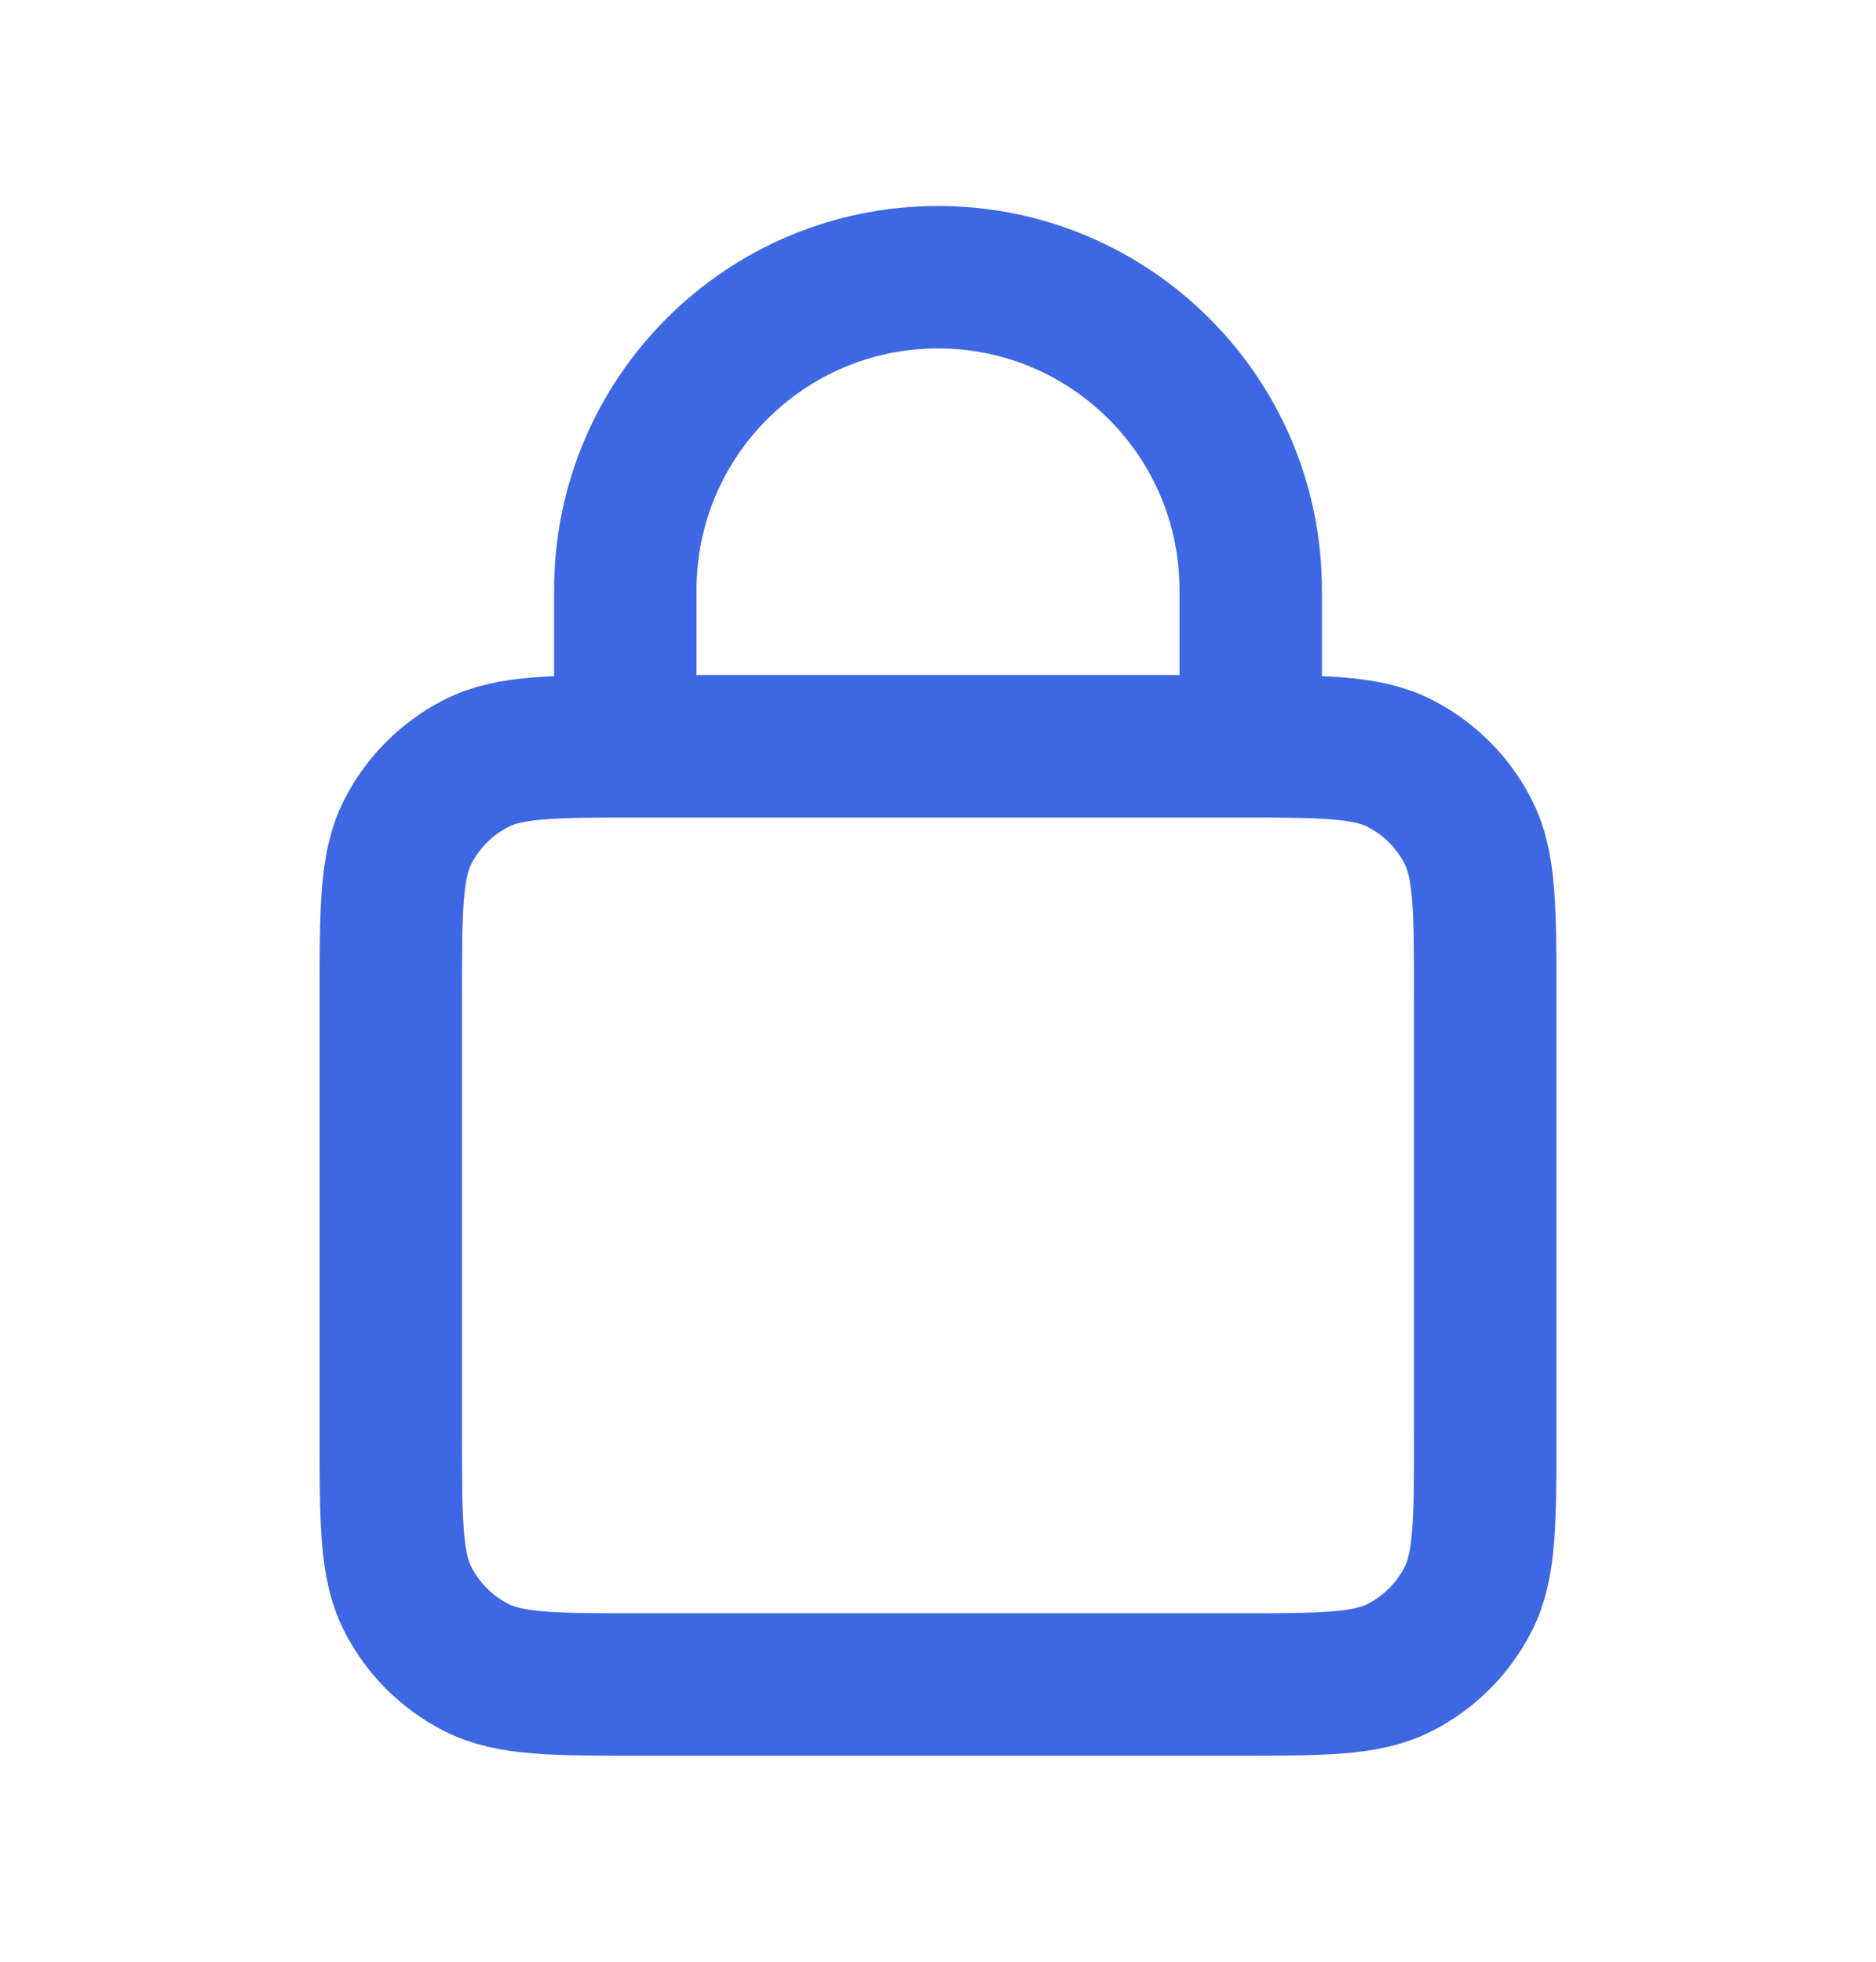 <svg width="22" height="23" viewBox="0 0 22 23" fill="none" xmlns="http://www.w3.org/2000/svg">
<g id="lock">
<path id="Icon" d="M7.333 8.75V6.917C7.333 4.892 8.975 3.25 11 3.25C13.025 3.25 14.667 4.892 14.667 6.917V8.75M7.517 19.75H14.483C15.51 19.75 16.024 19.75 16.416 19.55C16.761 19.374 17.041 19.094 17.217 18.749C17.417 18.357 17.417 17.843 17.417 16.817V11.683C17.417 10.657 17.417 10.143 17.217 9.751C17.041 9.406 16.761 9.126 16.416 8.95C16.024 8.75 15.51 8.75 14.483 8.75H7.517C6.49 8.75 5.977 8.75 5.585 8.95C5.24 9.126 4.959 9.406 4.783 9.751C4.583 10.143 4.583 10.657 4.583 11.683V16.817C4.583 17.843 4.583 18.357 4.783 18.749C4.959 19.094 5.24 19.374 5.585 19.55C5.977 19.75 6.49 19.75 7.517 19.75Z" stroke="#3E67E3" stroke-width="1.67" stroke-linecap="round"/>
</g>
</svg>
